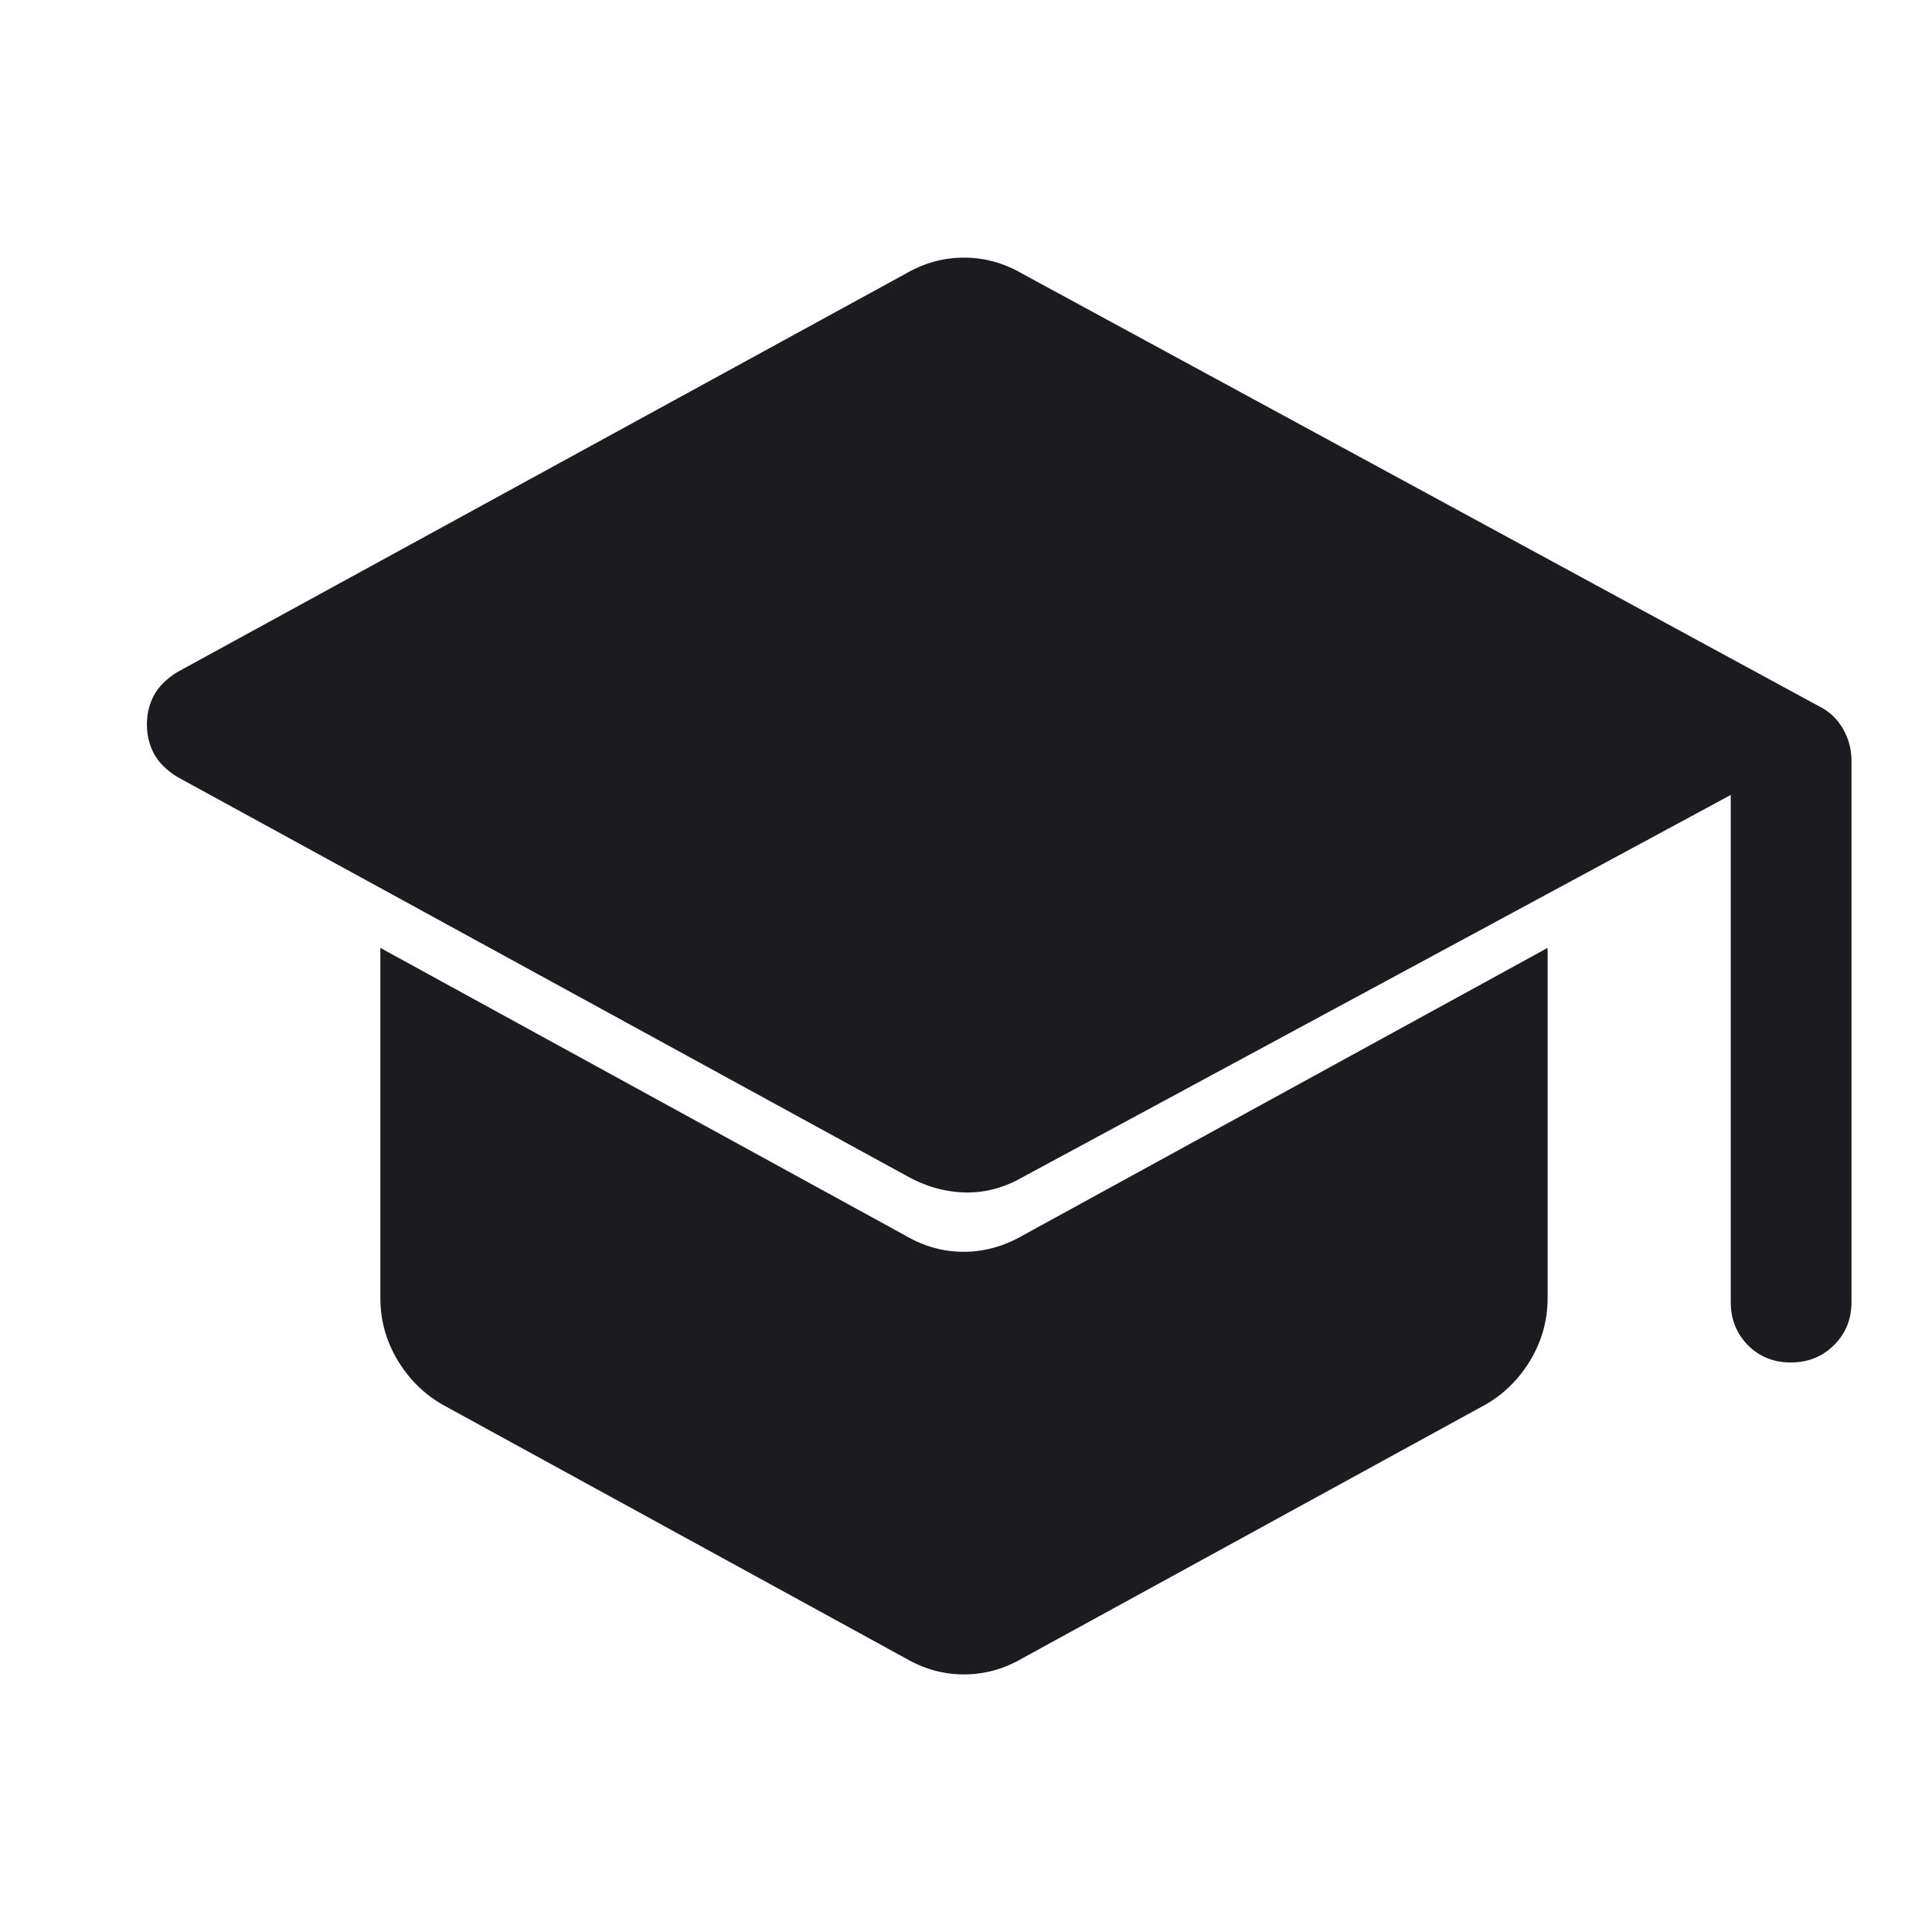 <?xml version="1.0" encoding="UTF-8"?>
<svg xmlns="http://www.w3.org/2000/svg" width="70" height="70" viewBox="0 0 70 70" fill="none">
  <mask id="mask0_2551_9953" style="mask-type:alpha" maskUnits="userSpaceOnUse" x="0" y="0" width="70" height="70">
    <rect width="70" height="70" fill="#D9D9D9"></rect>
  </mask>
  <g mask="url(#mask0_2551_9953)">
    <path d="M62.708 47.178V28.803L37.041 42.657C36.361 43.046 35.656 43.228 34.927 43.204C34.198 43.179 33.493 42.973 32.812 42.584L6.417 28.146C6.028 27.903 5.748 27.623 5.578 27.306C5.408 26.989 5.323 26.636 5.323 26.248C5.323 25.861 5.408 25.509 5.578 25.193C5.748 24.877 6.028 24.598 6.417 24.355L32.812 9.917C33.146 9.723 33.489 9.577 33.842 9.48C34.194 9.383 34.556 9.334 34.927 9.334C35.298 9.334 35.66 9.383 36.012 9.48C36.364 9.577 36.708 9.723 37.041 9.917L65.916 25.594C66.287 25.782 66.574 26.054 66.778 26.41C66.981 26.766 67.083 27.15 67.083 27.563V47.178C67.083 47.797 66.872 48.317 66.45 48.736C66.029 49.156 65.506 49.365 64.883 49.365C64.259 49.365 63.741 49.156 63.328 48.736C62.915 48.317 62.708 47.797 62.708 47.178ZM32.812 60.084L16.041 50.897C15.361 50.508 14.814 49.967 14.401 49.274C13.988 48.581 13.781 47.834 13.781 47.032V34.344L32.812 44.772C33.476 45.16 34.177 45.355 34.914 45.355C35.652 45.355 36.361 45.16 37.041 44.772L56.073 34.344V47.032C56.073 47.834 55.866 48.581 55.453 49.274C55.04 49.967 54.493 50.508 53.812 50.897L37.041 60.084C36.708 60.278 36.364 60.424 36.012 60.522C35.66 60.619 35.298 60.667 34.927 60.667C34.556 60.667 34.194 60.619 33.842 60.522C33.489 60.424 33.146 60.278 32.812 60.084Z" fill="#1C1B1F"></path>
  </g>
</svg>

